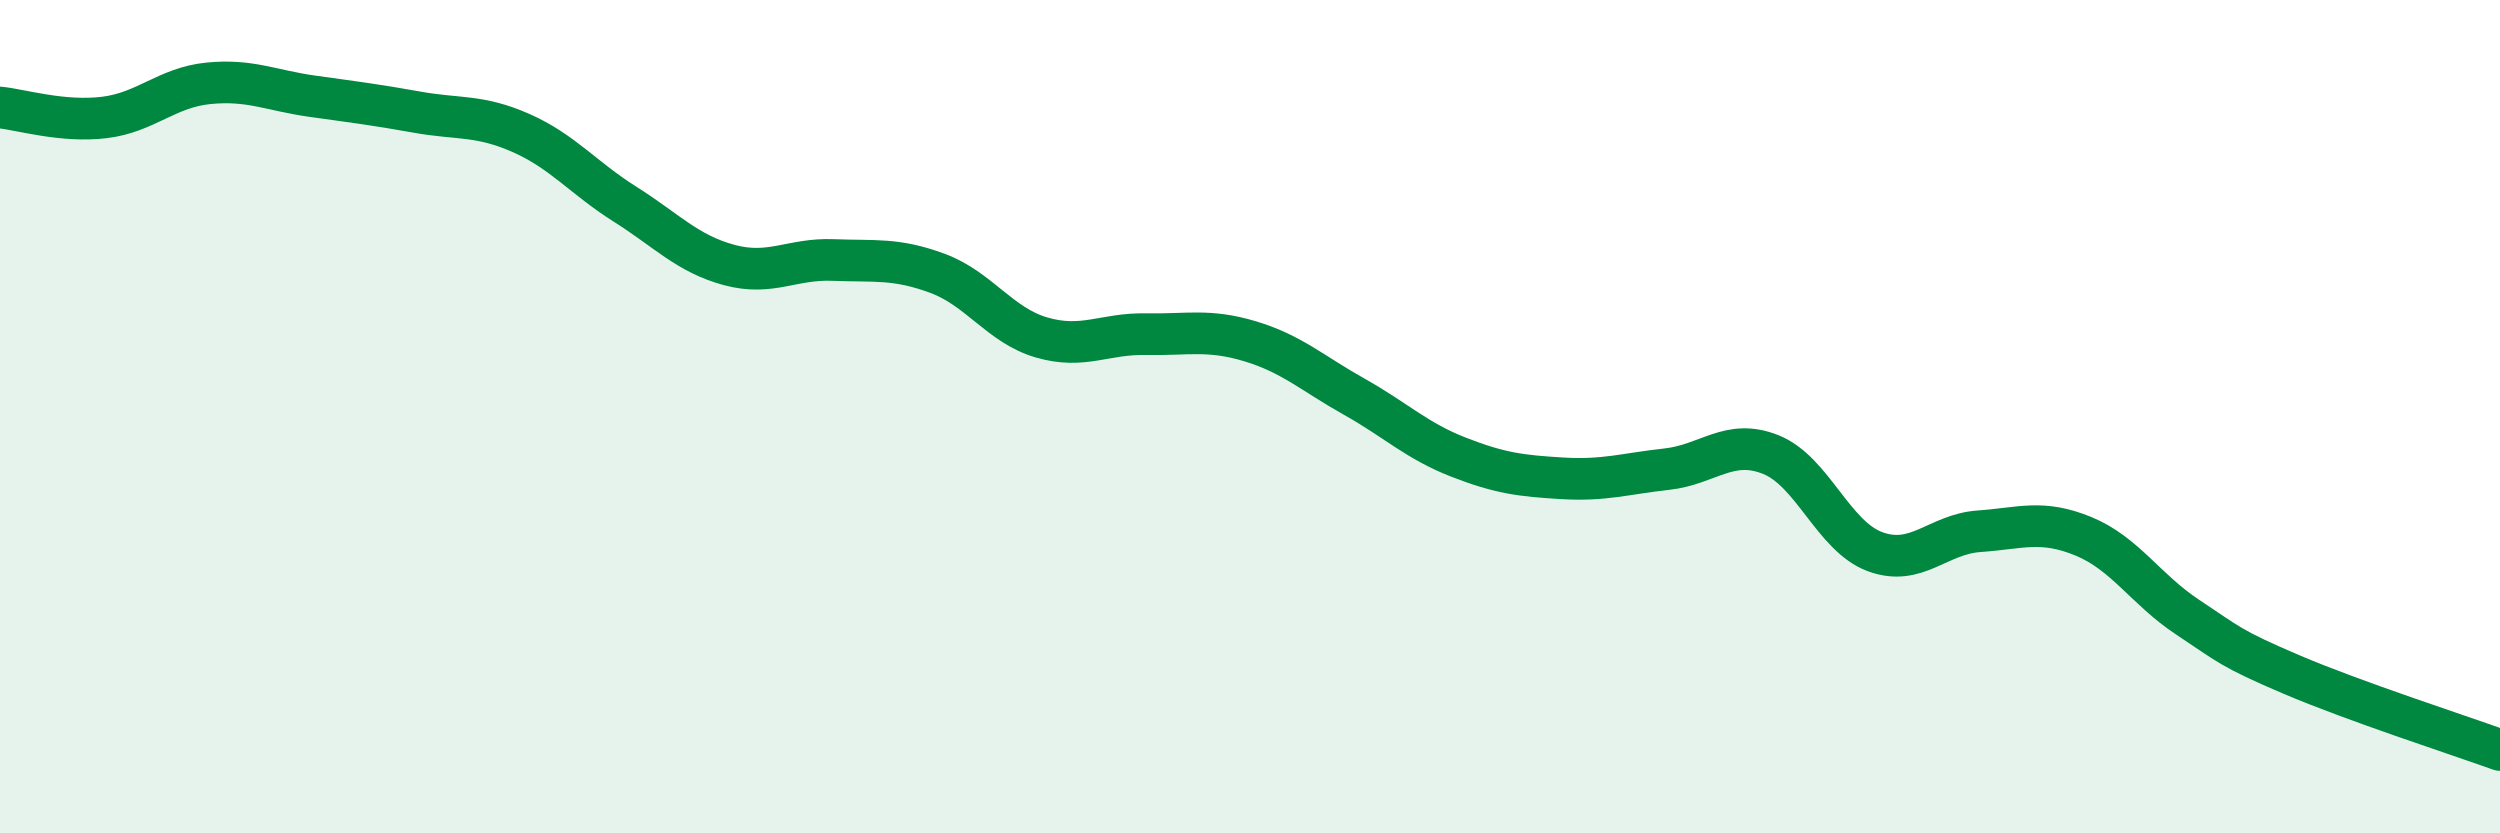 
    <svg width="60" height="20" viewBox="0 0 60 20" xmlns="http://www.w3.org/2000/svg">
      <path
        d="M 0,2.58 C 0.5,2.63 1.5,2.94 2.5,2.82 C 3.5,2.7 4,2.1 5,2 C 6,1.9 6.5,2.17 7.5,2.31 C 8.5,2.45 9,2.51 10,2.69 C 11,2.87 11.5,2.75 12.5,3.19 C 13.5,3.63 14,4.27 15,4.9 C 16,5.53 16.5,6.09 17.5,6.36 C 18.5,6.63 19,6.2 20,6.24 C 21,6.28 21.5,6.19 22.5,6.56 C 23.5,6.93 24,7.81 25,8.1 C 26,8.39 26.5,8 27.5,8.02 C 28.5,8.04 29,7.89 30,8.19 C 31,8.49 31.5,8.96 32.5,9.52 C 33.5,10.08 34,10.58 35,10.97 C 36,11.36 36.5,11.42 37.5,11.48 C 38.5,11.54 39,11.37 40,11.26 C 41,11.15 41.5,10.51 42.5,10.91 C 43.5,11.31 44,12.87 45,13.24 C 46,13.61 46.5,12.82 47.5,12.75 C 48.5,12.68 49,12.46 50,12.87 C 51,13.28 51.5,14.15 52.5,14.81 C 53.5,15.47 53.5,15.55 55,16.19 C 56.5,16.83 59,17.64 60,18L60 20L0 20Z"
        fill="#008740"
        opacity="0.1"
        stroke-linecap="round"
        stroke-linejoin="round"
      />
      <path
        d="M 0,2.58 C 0.5,2.63 1.5,2.94 2.5,2.82 C 3.5,2.7 4,2.1 5,2 C 6,1.9 6.5,2.17 7.5,2.31 C 8.5,2.45 9,2.51 10,2.69 C 11,2.87 11.5,2.75 12.5,3.19 C 13.5,3.63 14,4.27 15,4.9 C 16,5.53 16.5,6.09 17.5,6.36 C 18.5,6.63 19,6.2 20,6.24 C 21,6.28 21.5,6.19 22.5,6.56 C 23.5,6.93 24,7.81 25,8.1 C 26,8.39 26.5,8 27.5,8.02 C 28.5,8.04 29,7.89 30,8.19 C 31,8.49 31.5,8.96 32.5,9.52 C 33.5,10.08 34,10.58 35,10.97 C 36,11.36 36.5,11.42 37.5,11.48 C 38.5,11.54 39,11.37 40,11.26 C 41,11.15 41.5,10.51 42.5,10.91 C 43.5,11.31 44,12.87 45,13.24 C 46,13.61 46.5,12.82 47.5,12.75 C 48.5,12.68 49,12.46 50,12.87 C 51,13.28 51.5,14.15 52.5,14.81 C 53.5,15.47 53.5,15.55 55,16.19 C 56.5,16.83 59,17.64 60,18"
        stroke="#008740"
        stroke-width="1"
        fill="none"
        stroke-linecap="round"
        stroke-linejoin="round"
      />
    </svg>
  